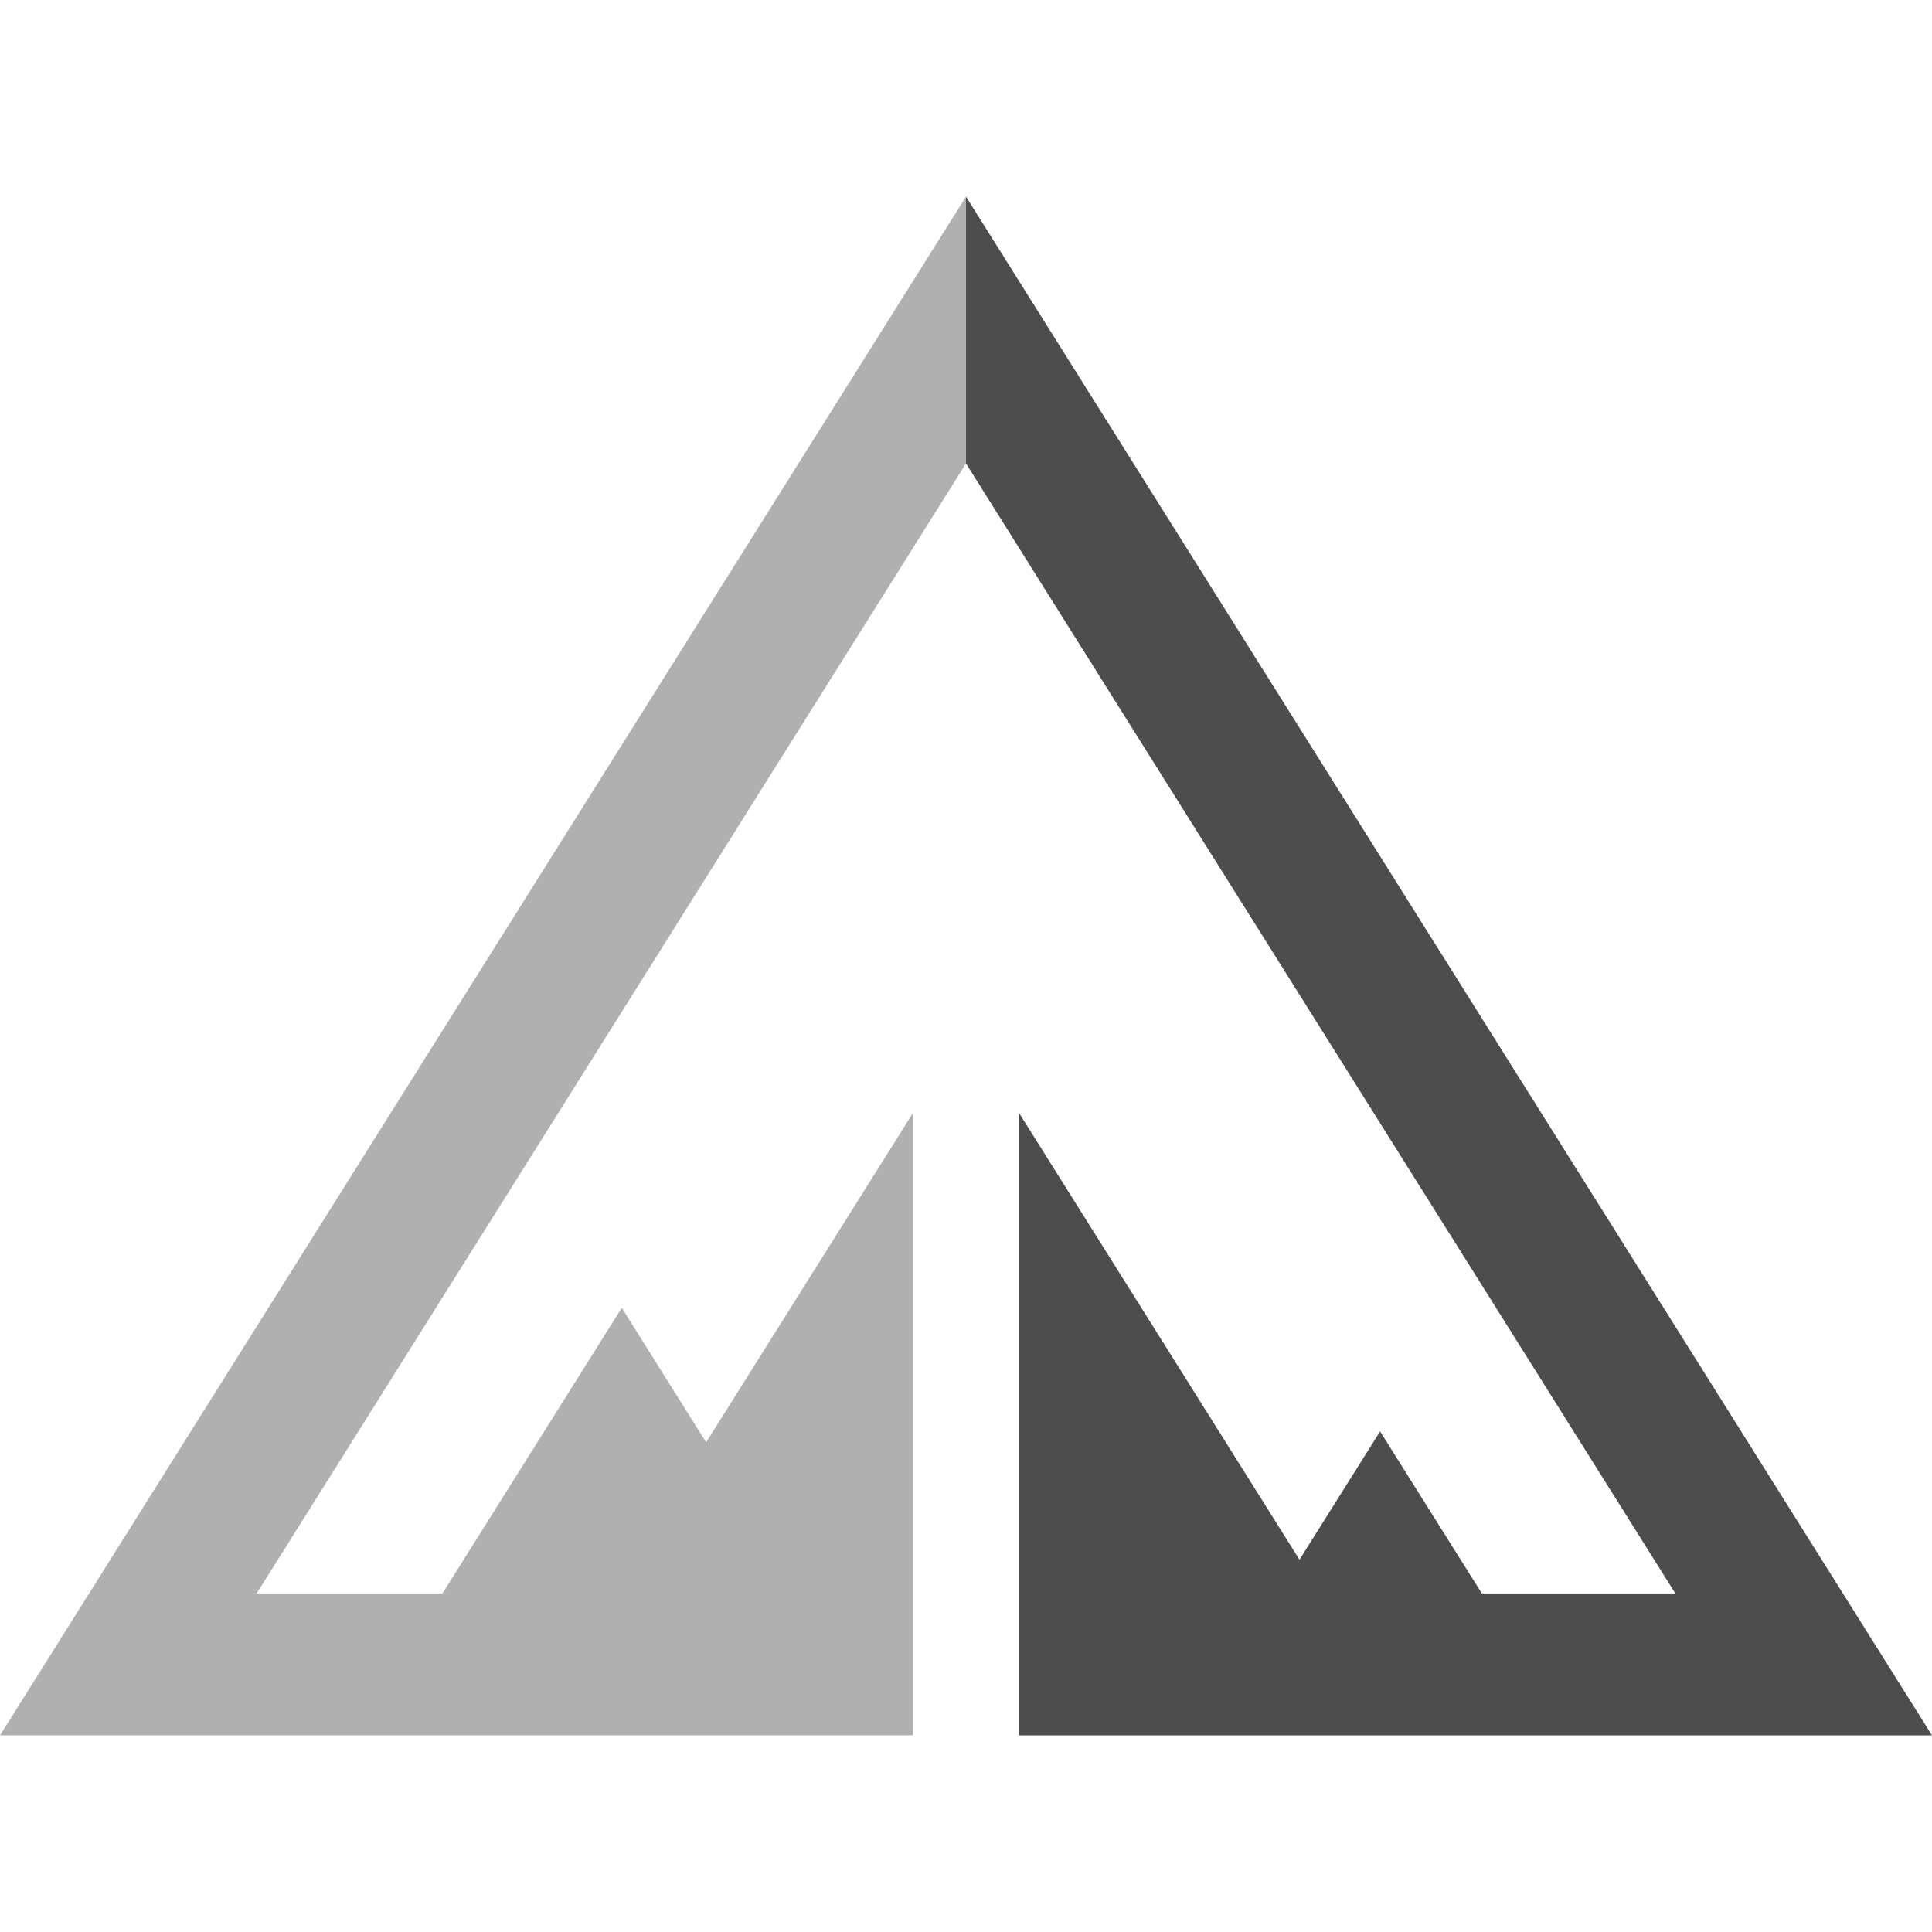 <svg id="a" xmlns="http://www.w3.org/2000/svg" viewBox="0 0 180 180"><polygon points="0 161.68 32.92 161.68 48.65 161.68 82.93 161.68 85.06 161.68 85.06 148.46 85.06 103.69 65.79 134.38 57.93 121.85 41.22 148.46 23.91 148.46 90 43.18 90 18.32 0 161.68" style="fill:#b0b0b0;"/><polygon points="138.06 148.46 128.58 133.36 121.07 145.31 94.94 103.69 94.94 148.46 94.94 161.68 110.79 161.68 131.35 161.68 146.36 161.68 180 161.68 90 18.32 90 43.18 156.09 148.46 138.06 148.46" style="fill:#4d4d4d;"/></svg>